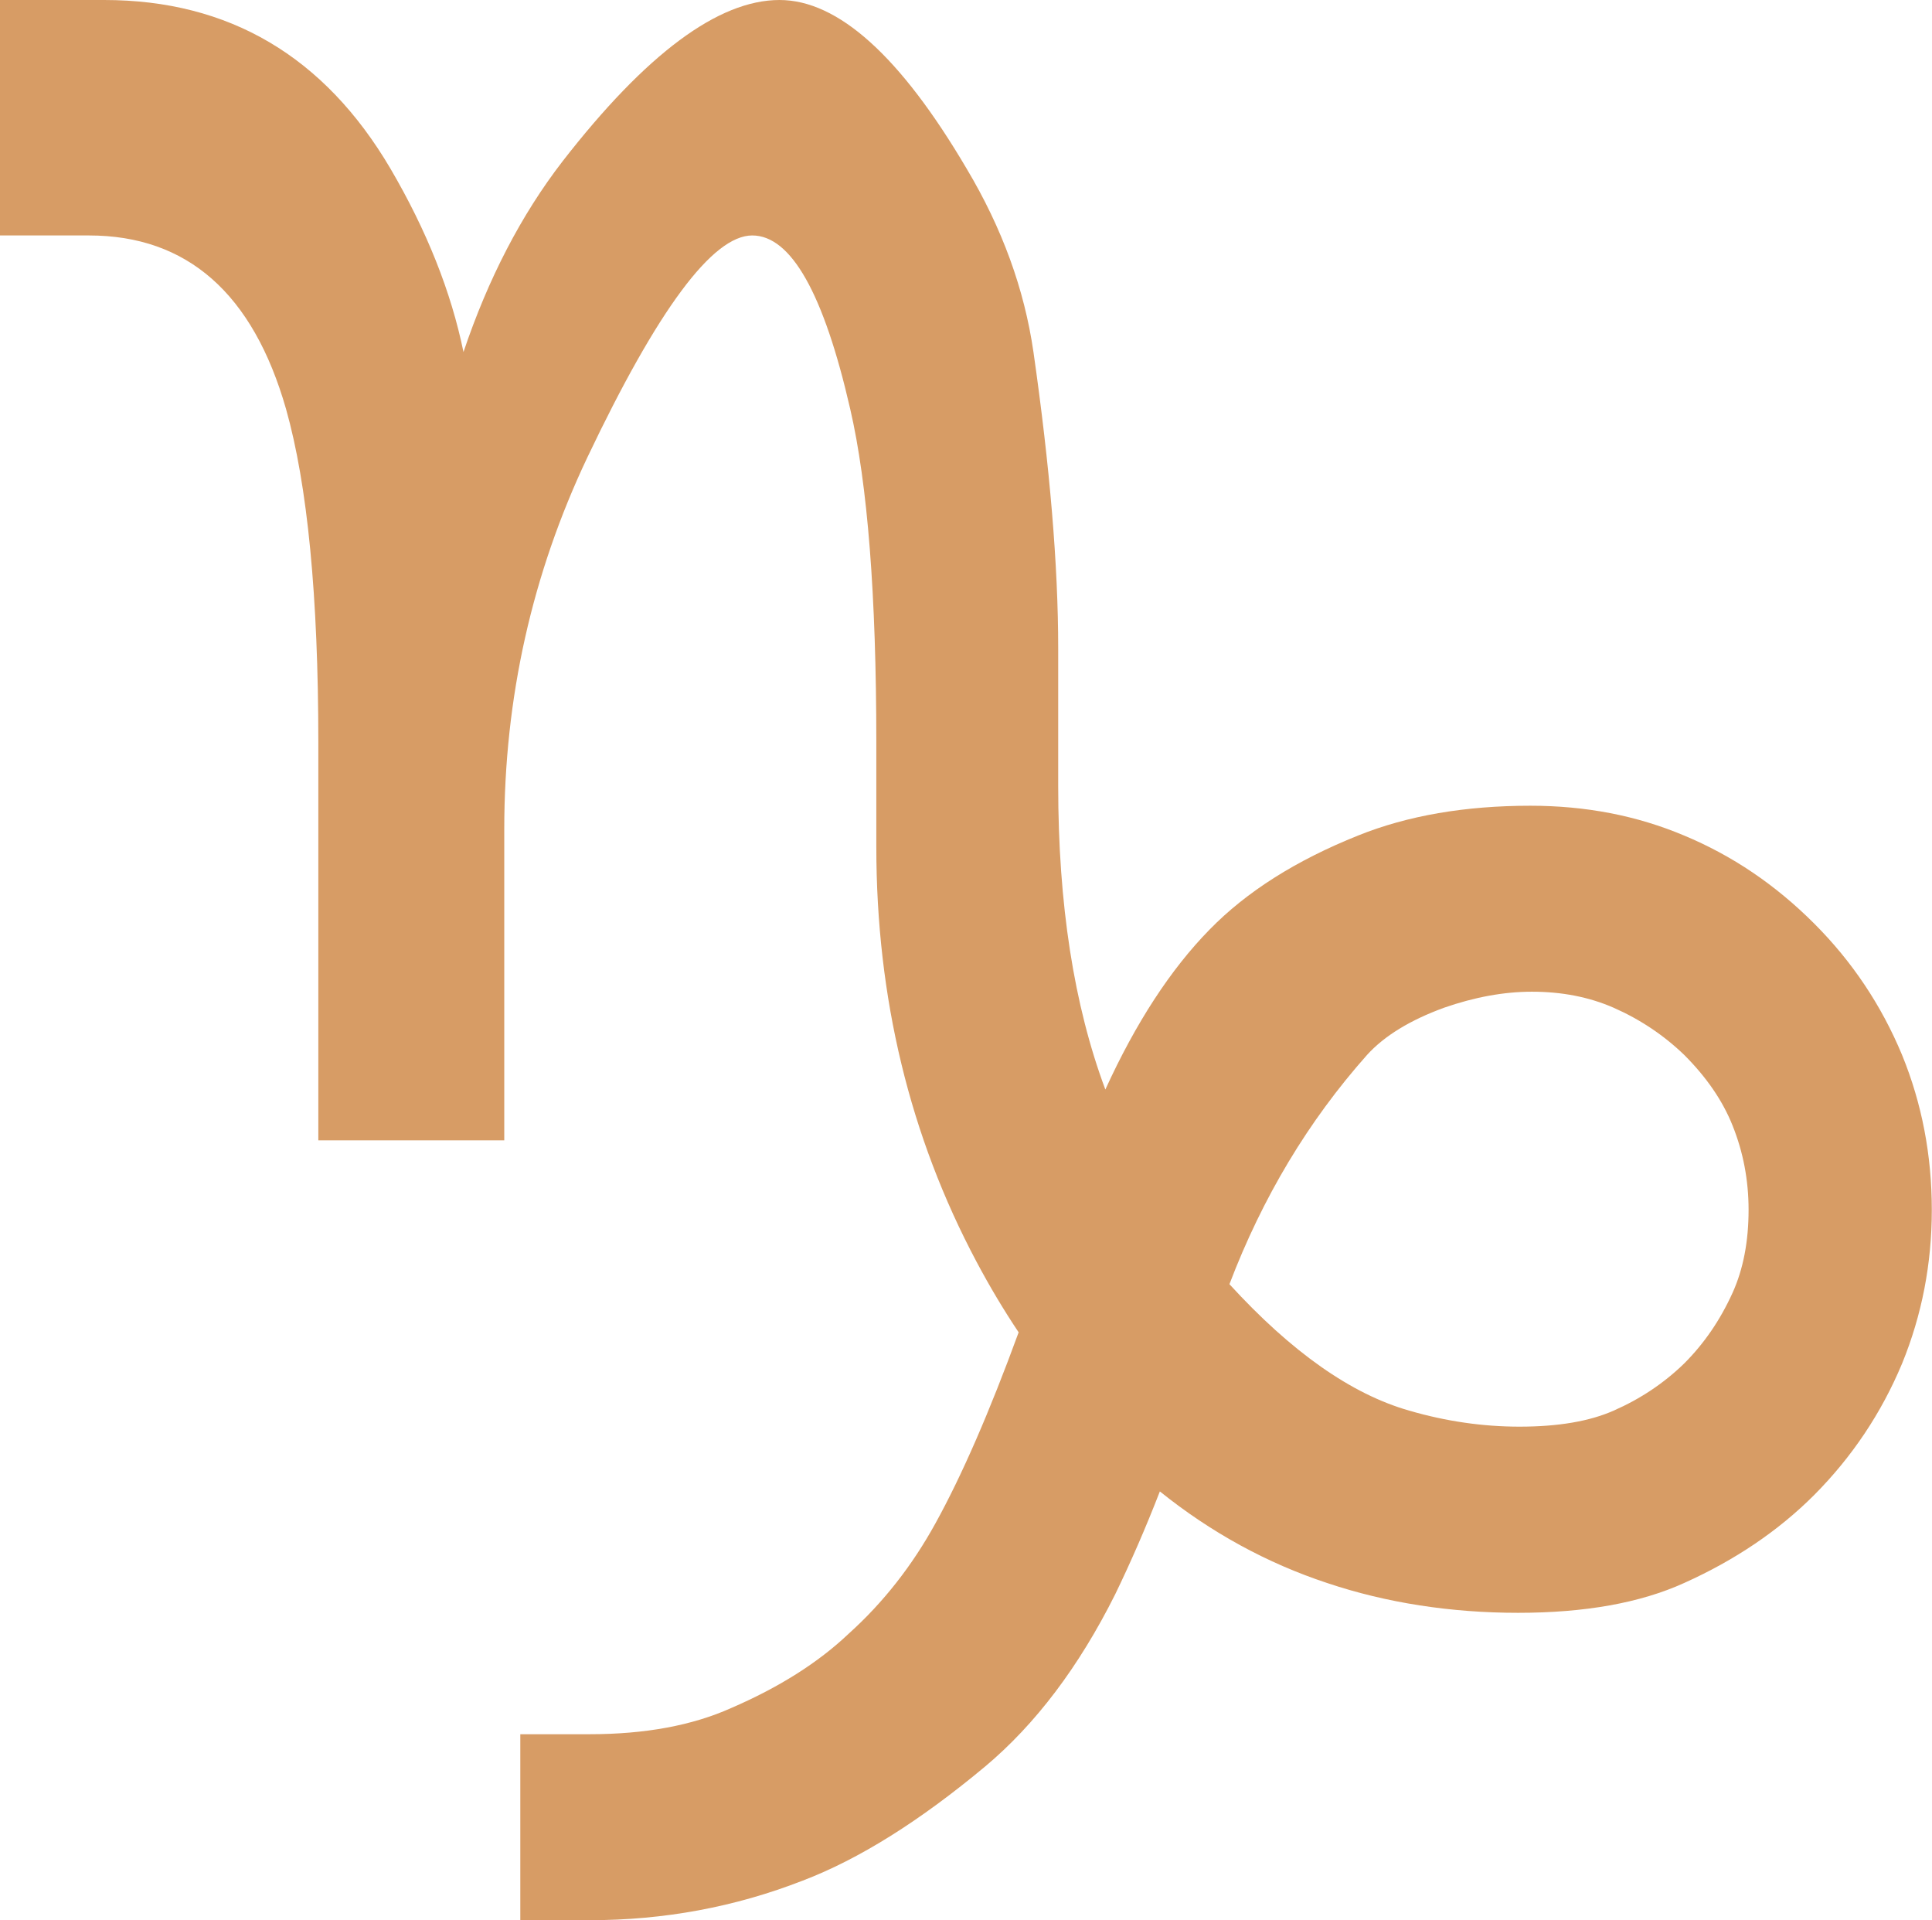<?xml version="1.0" encoding="UTF-8"?>
<svg id="Layer_2" data-name="Layer 2" xmlns="http://www.w3.org/2000/svg" viewBox="0 0 99.96 99.32">
  <defs>
    <style>
      .cls-1 {
        fill: #d79c65;
      }
    </style>
  </defs>
  <g id="Layer_1-2" data-name="Layer 1">
    <path id="text2461" class="cls-1" d="M52.71,68.93c-.77-1.15-1.5-2.37-2.18-3.65-3.46-6.5-5.19-13.66-5.19-21.48v-5.39c0-7.61-.45-13.36-1.35-17.25-1.37-5.98-3.06-8.98-5.07-8.98-2.05,0-4.89,3.83-8.53,11.48-2.86,6.03-4.3,12.44-4.3,19.24v16.09h-9.62v-20.58c0-7.57-.56-13.32-1.67-17.25-1.71-5.98-5.11-8.98-10.2-8.98H0V0h5.39c6.45,0,11.39,2.91,14.81,8.72,1.88,3.21,3.14,6.37,3.78,9.49,1.28-3.8,2.99-7.1,5.13-9.87C33.43,2.78,37.17,0,40.33,0c3.03,0,6.26,2.91,9.68,8.72,1.84,3.08,2.99,6.24,3.46,9.49.85,5.94,1.28,11.05,1.28,15.32v7.12c0,6.11.81,11.35,2.44,15.71,1.58-3.46,3.38-6.22,5.39-8.27,1.92-1.97,4.49-3.59,7.69-4.87,2.56-1.03,5.54-1.54,8.91-1.54,2.86,0,5.51.51,7.95,1.54,2.48,1.03,4.72,2.54,6.73,4.55,1.97,1.97,3.48,4.23,4.55,6.8,1.03,2.52,1.54,5.19,1.54,8.02,0,2.78-.51,5.43-1.54,7.95-1.07,2.56-2.59,4.83-4.55,6.8-1.84,1.84-4.08,3.36-6.73,4.55-2.27,1.03-5.13,1.54-8.59,1.54s-6.8-.51-9.87-1.54c-3.12-1.03-6.01-2.61-8.66-4.74-.73,1.88-1.5,3.65-2.31,5.32-1.88,3.76-4.13,6.73-6.73,8.91-3.38,2.82-6.52,4.79-9.43,5.9-3.51,1.37-7.18,2.05-11.03,2.05h-3.59v-9.62h3.59c2.86,0,5.3-.45,7.31-1.35,2.48-1.07,4.51-2.35,6.09-3.85,1.8-1.62,3.29-3.53,4.49-5.71,1.37-2.48,2.8-5.77,4.3-9.87M63.61,66.43c3.21,3.51,6.31,5.69,9.3,6.54,1.92.56,3.83.83,5.71.83,2.01,0,3.63-.28,4.87-.83,1.37-.6,2.59-1.41,3.65-2.44,1.03-1.03,1.86-2.24,2.5-3.65.56-1.24.83-2.67.83-4.3,0-1.54-.28-2.99-.83-4.36-.51-1.28-1.35-2.5-2.5-3.65-1.07-1.03-2.29-1.84-3.65-2.44-1.28-.56-2.69-.83-4.23-.83-1.45,0-2.97.28-4.55.83-1.75.64-3.08,1.45-3.98,2.44-3.04,3.42-5.41,7.37-7.12,11.86"/>
  </g>
</svg>